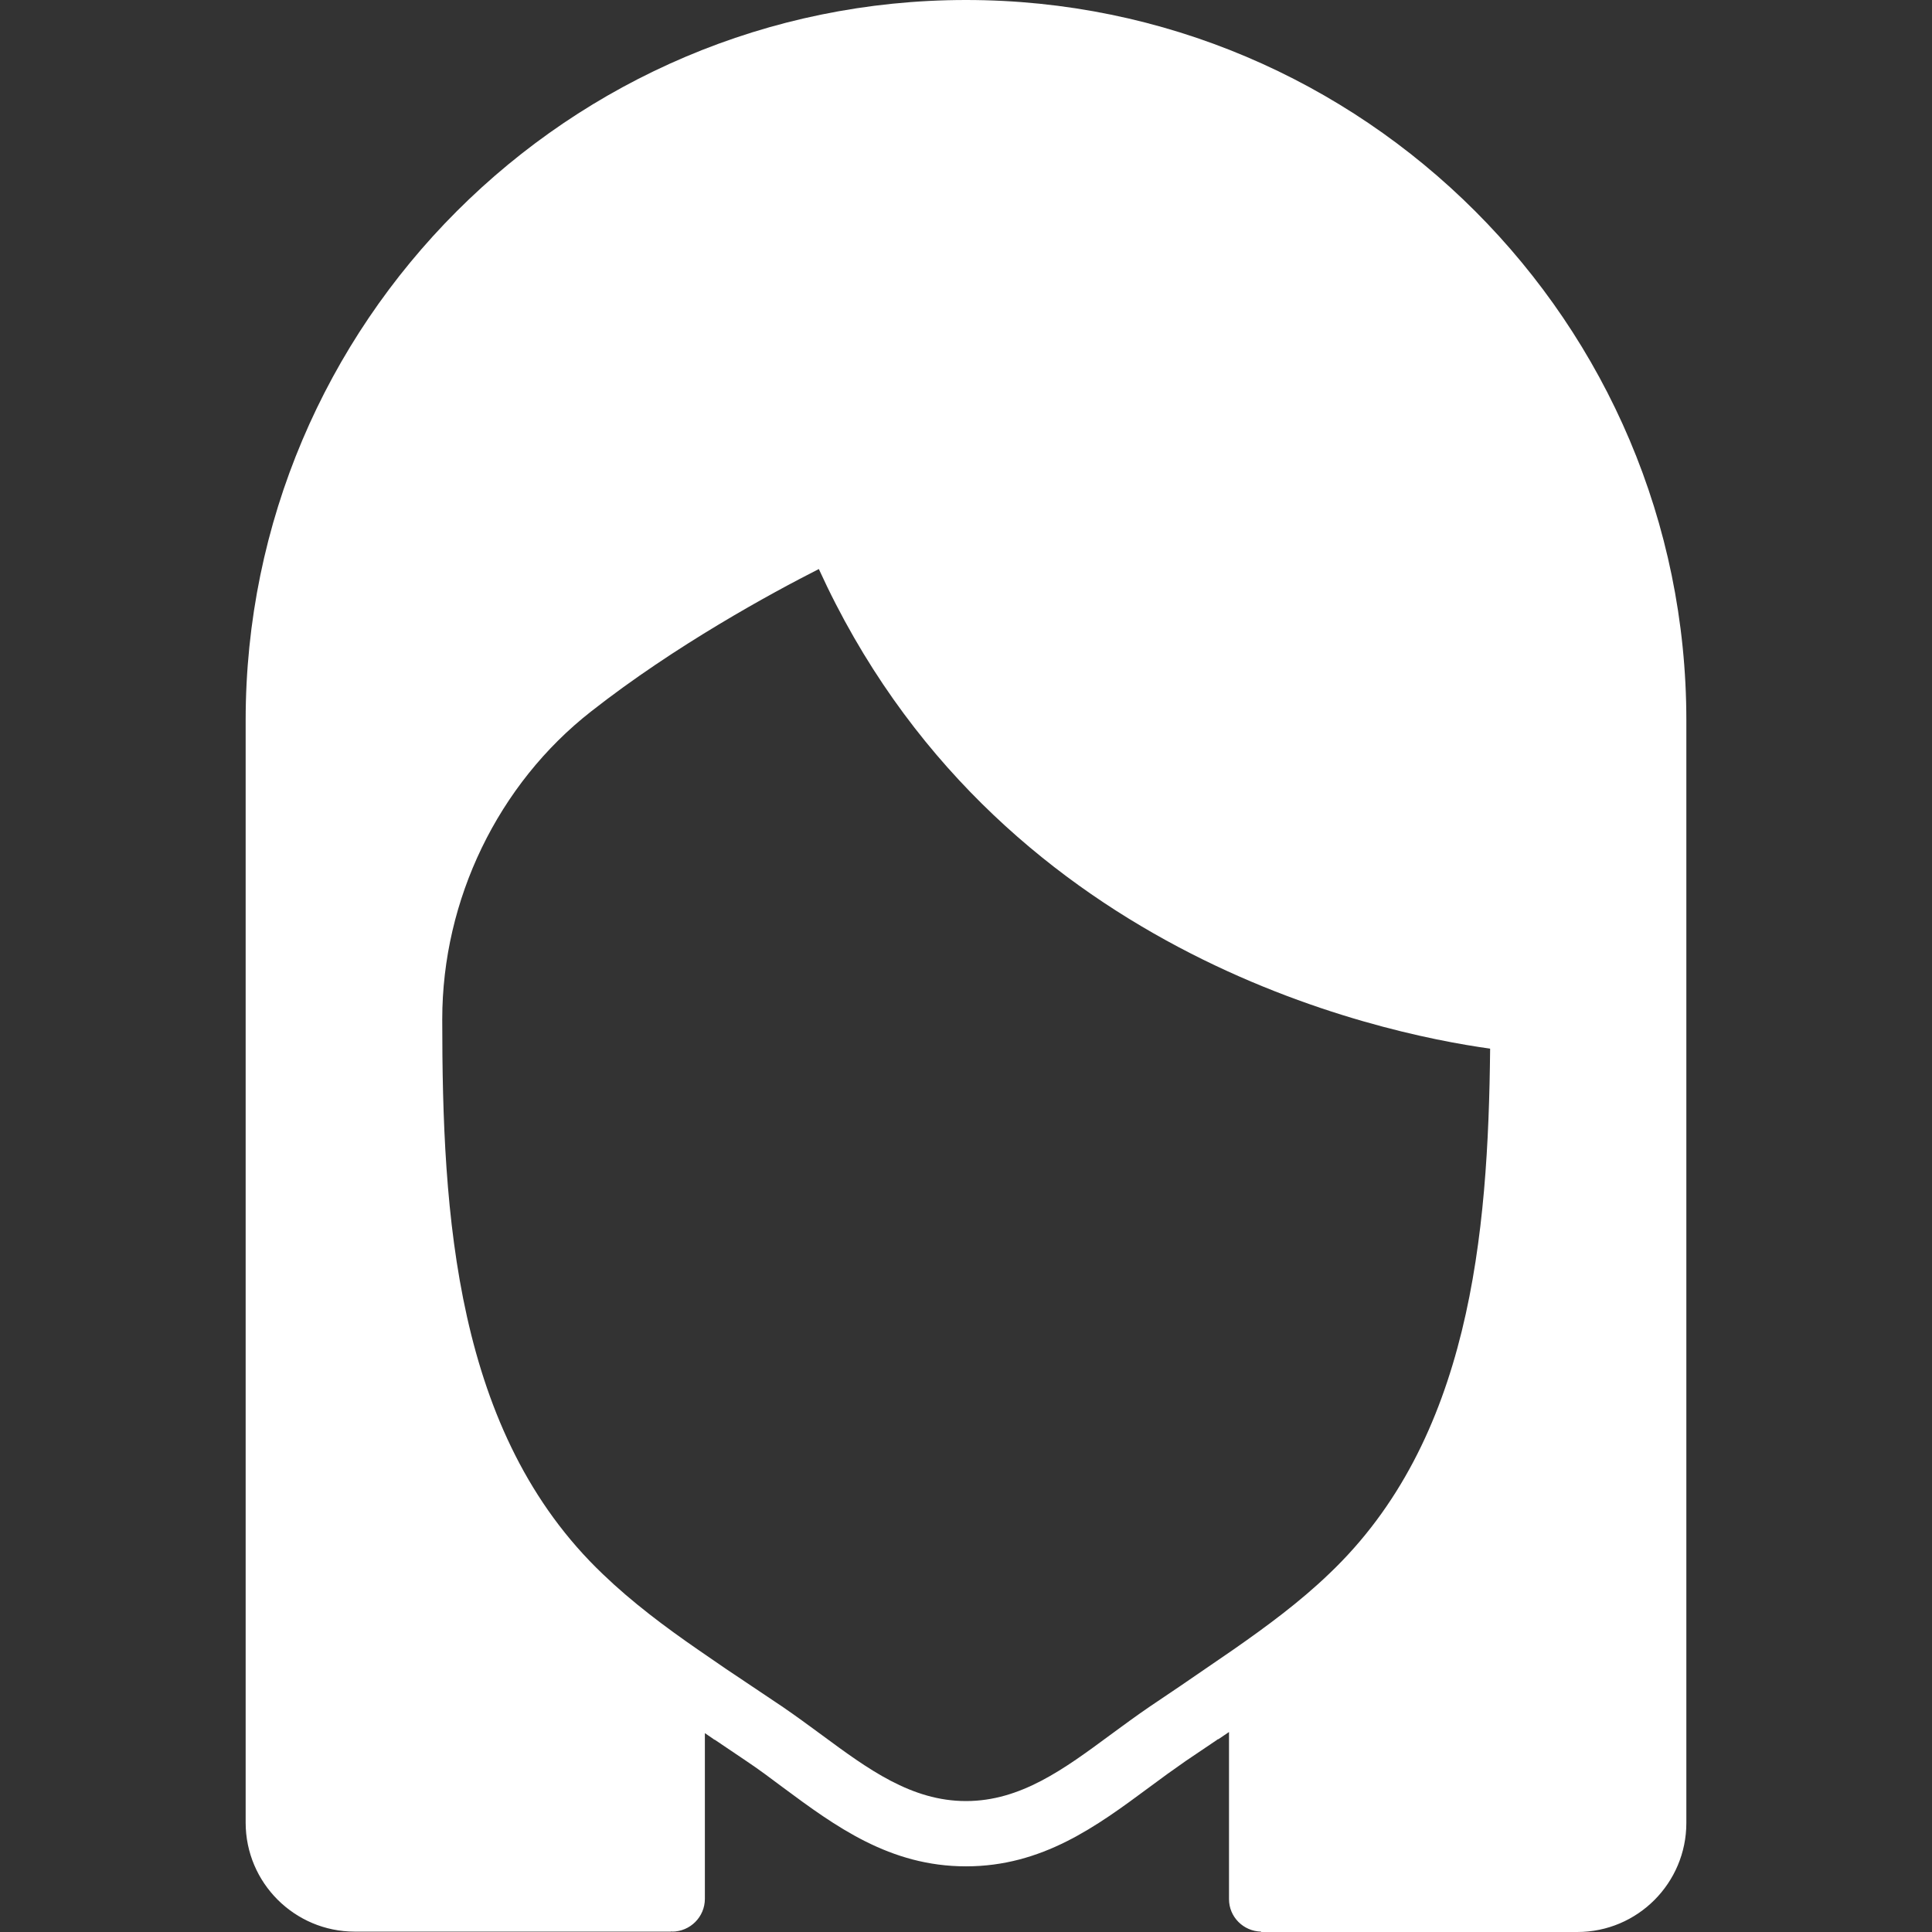 <?xml version="1.0" encoding="utf-8"?>
<!-- Generator: Adobe Illustrator 23.0.1, SVG Export Plug-In . SVG Version: 6.00 Build 0)  -->
<svg version="1.1" id="Layer_1" xmlns:svgjs="http://svgjs.com/svgjs"
	 xmlns="http://www.w3.org/2000/svg" xmlns:xlink="http://www.w3.org/1999/xlink" x="0px" y="0px" viewBox="0 0 512 512"
	 style="enable-background:new 0 0 512 512;" xml:space="preserve">
<rect x="0" y="0" width="512" height="512" fill="#333333" stroke="none"/>
<style type="text/css">
	.st0{fill:#FFFFFF;}
</style>
<g>
	<g>
		<g>
			<path class="st0" d="M256,0C150.7,0,65.1,85.6,65.1,190.9v292.1c0,16,13,28.9,28.9,28.9h83.9v-0.1c0.1,0,0.2,0.1,0.2,0.1
				c4.8,0,8.7-3.9,8.7-8.7v-43.9l1.9,1.3c0.3,0.2,0.5,0.4,0.8,0.5l8.3,5.6c3.3,2.2,6.5,4.6,9.7,7c13.9,10.3,28.3,20.9,48.5,20.9
				s34.6-10.6,48.5-20.9c3.2-2.4,6.4-4.7,9.7-7l8.3-5.6c0.1-0.1,0.2-0.2,0.4-0.2c0.9-0.6,1.9-1.3,2.8-1.9v44.3
				c0,4.7,3.8,8.5,8.5,8.6v0.1H418c16,0,28.9-13,28.9-28.9V190.9C446.9,85.6,361.3,0,256,0z M352.2,417.1
				c-7.7,7.4-16.5,13.9-25.4,20.1c-4.7,3.2-9.3,6.4-14,9.6l-8.3,5.6c-3.5,2.4-6.9,4.9-10.3,7.4c-12.2,9-23.7,17.5-38.2,17.5
				c-14.5,0-26-8.5-38.2-17.5c-3.4-2.5-6.8-5-10.3-7.4l-8.2-5.5c-4.7-3.1-9.4-6.3-14-9.5c-9-6.2-17.8-12.8-25.5-20.2
				c-39.3-37.4-42.6-95.5-42.6-147.1c0-31.7,14.8-62.3,39.5-81.6c22.3-17.5,47.7-31.3,60.3-37.7c46.4,101.7,148.3,123,177.9,127.1
				C394.4,327.4,389.6,381.6,352.2,417.1z"/>
		</g>
	</g>
</g>
</svg>

